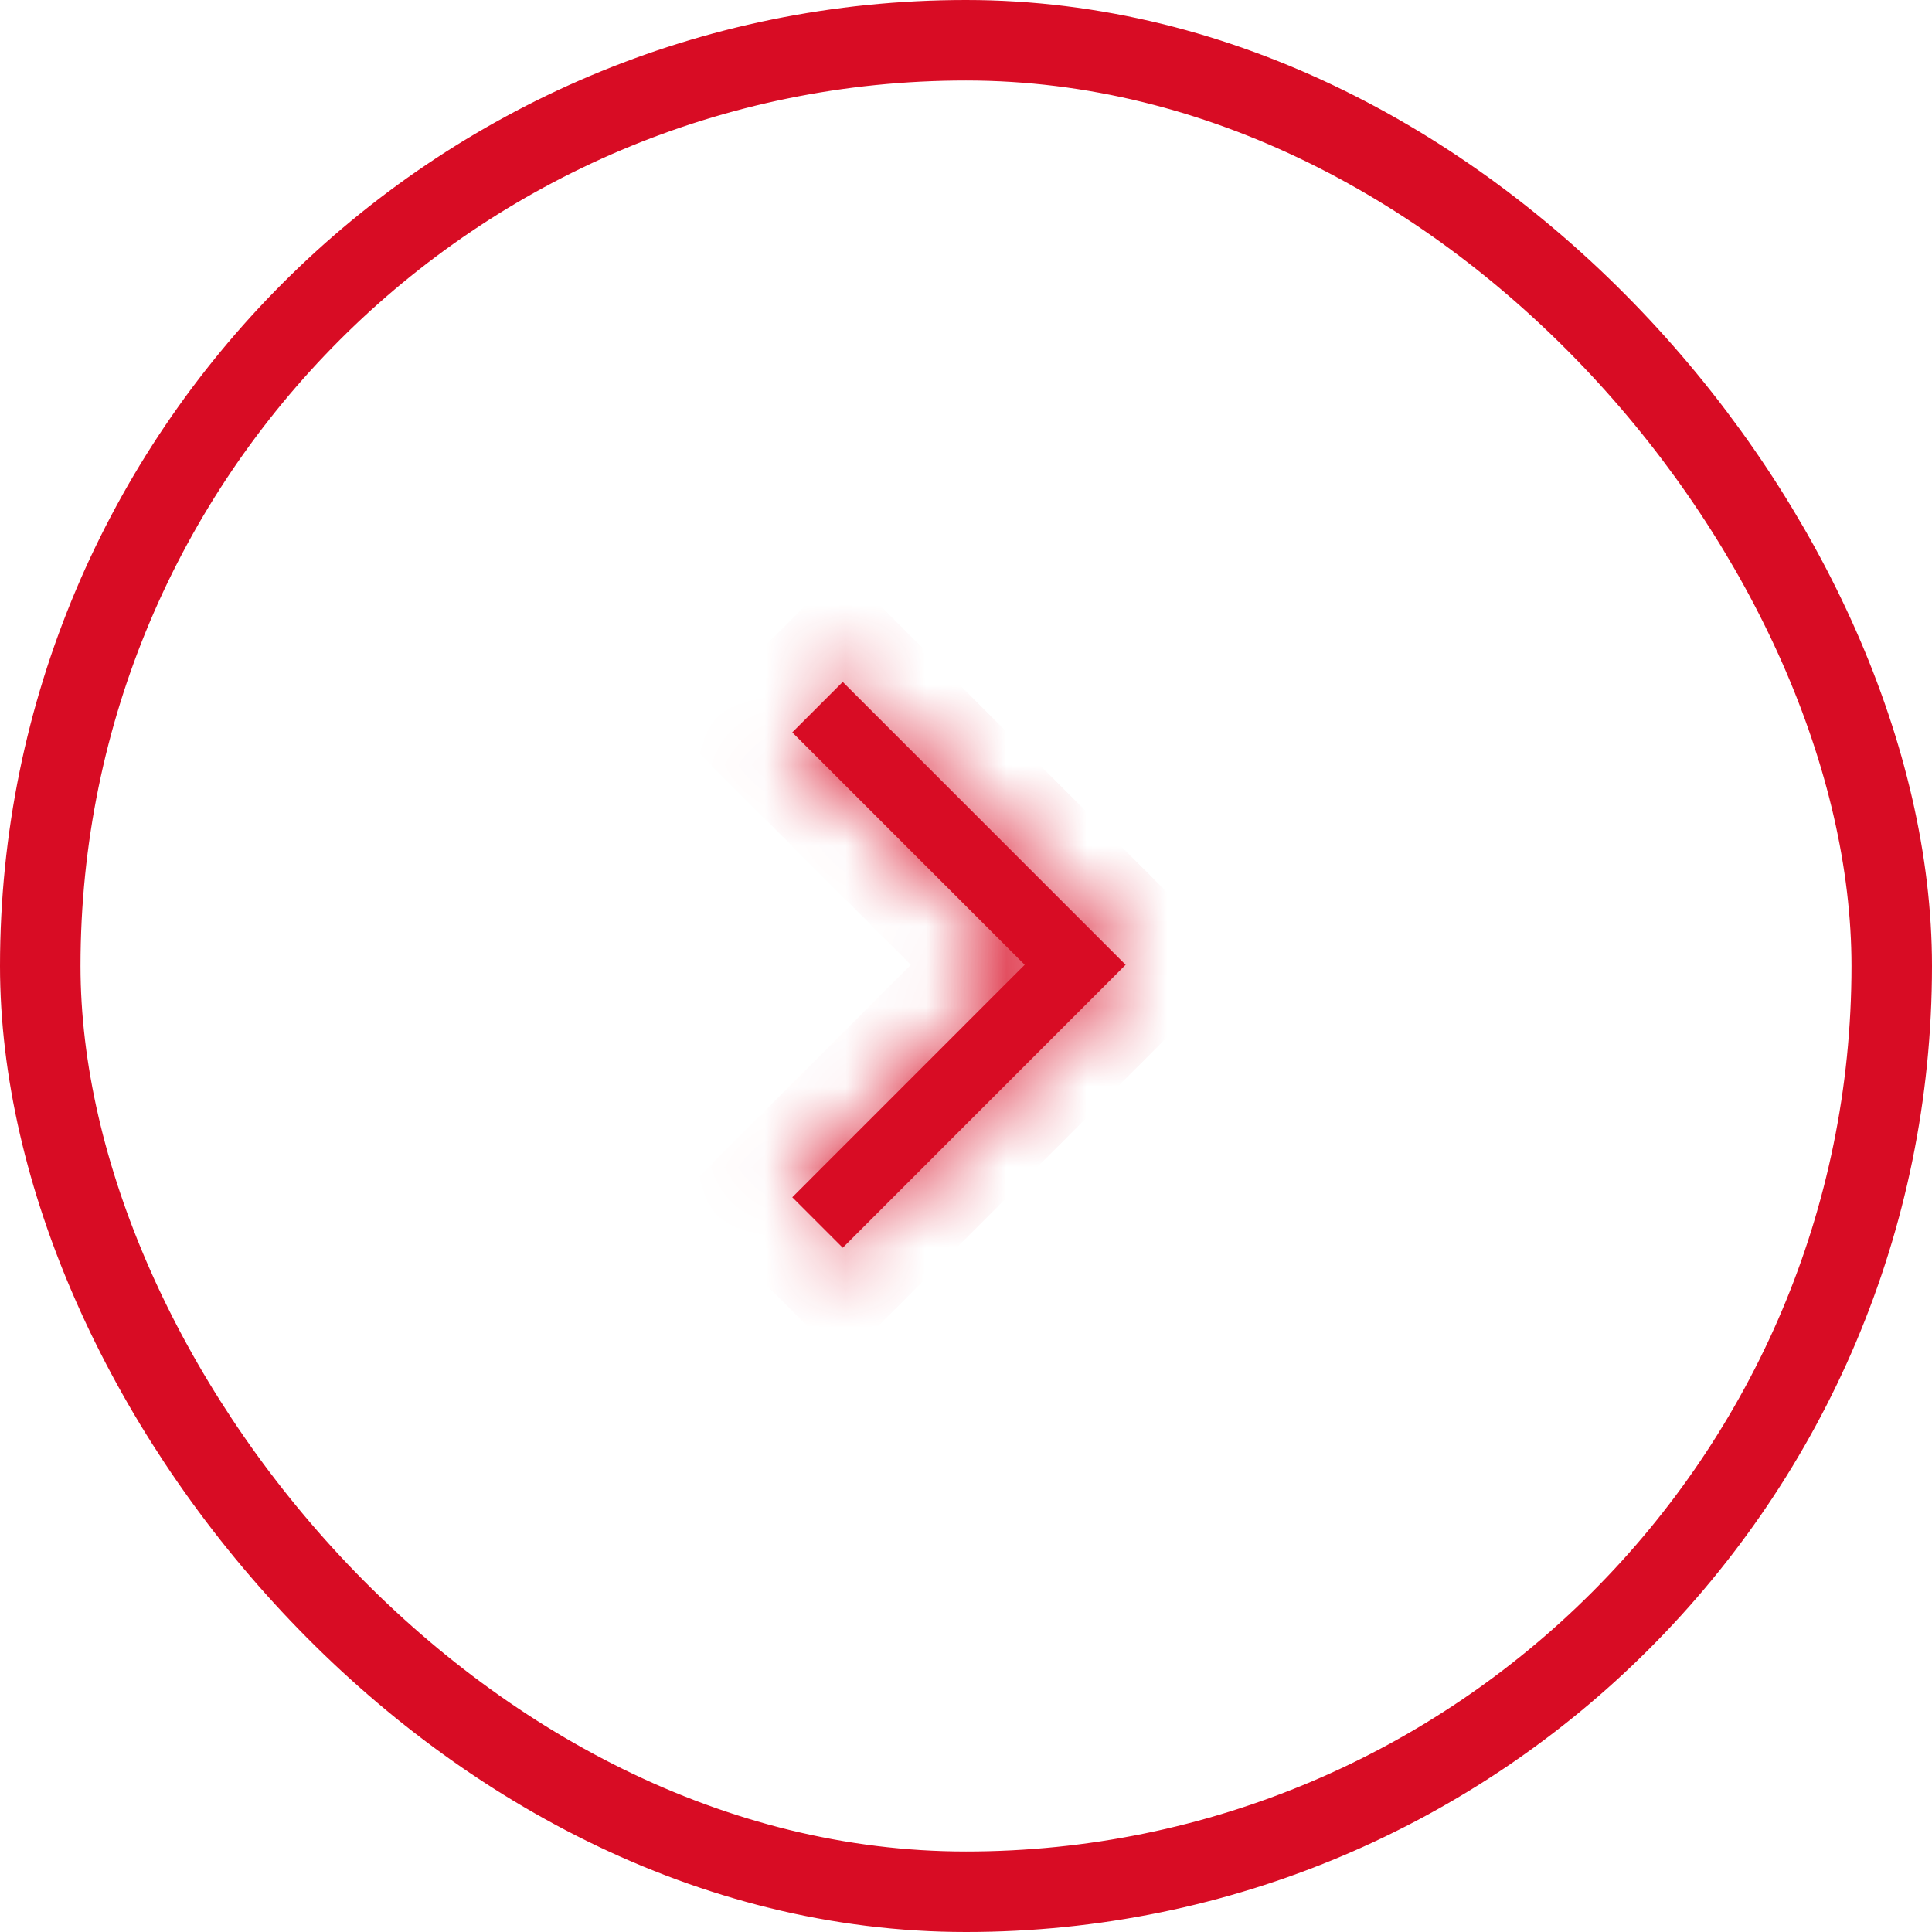 <svg width="24" height="24" viewBox="0 0 24 24" fill="none" xmlns="http://www.w3.org/2000/svg">
<mask id="path-2-inside-1_2503_1757" fill="#d80c24">
<path d="M10.469 15.5L9.842 14.873L12.729 11.985L9.842 9.098L10.469 8.471L13.983 11.985L10.469 15.5Z"/>
</mask>
<path d="M10.469 15.5L9.842 14.873L12.729 11.985L9.842 9.098L10.469 8.471L13.983 11.985L10.469 15.5Z" fill="#d80c24"/>
<path d="M10.469 15.5L9.762 16.207L10.469 16.914L11.176 16.207L10.469 15.5ZM9.842 14.873L9.135 14.166L8.428 14.873L9.135 15.58L9.842 14.873ZM12.729 11.985L13.436 12.692L14.143 11.985L13.436 11.278L12.729 11.985ZM9.842 9.098L9.135 8.391L8.428 9.098L9.135 9.805L9.842 9.098ZM10.469 8.471L11.176 7.764L10.469 7.056L9.762 7.764L10.469 8.471ZM13.983 11.985L14.691 12.692L15.398 11.985L14.691 11.278L13.983 11.985ZM11.176 14.793L10.549 14.166L9.135 15.58L9.762 16.207L11.176 14.793ZM10.549 15.58L13.436 12.692L12.022 11.278L9.135 14.166L10.549 15.58ZM13.436 11.278L10.549 8.391L9.135 9.805L12.022 12.692L13.436 11.278ZM10.549 9.805L11.176 9.178L9.762 7.764L9.135 8.391L10.549 9.805ZM9.762 9.178L13.276 12.692L14.691 11.278L11.176 7.764L9.762 9.178ZM13.276 11.278L9.762 14.793L11.176 16.207L14.691 12.692L13.276 11.278Z" fill="#d80c24" mask="url(#path-2-inside-1_2503_1757)"/>
<rect x="0.5" y="0.5" width="23" height="23" rx="11.5" stroke="#d80c24"/>
</svg>

